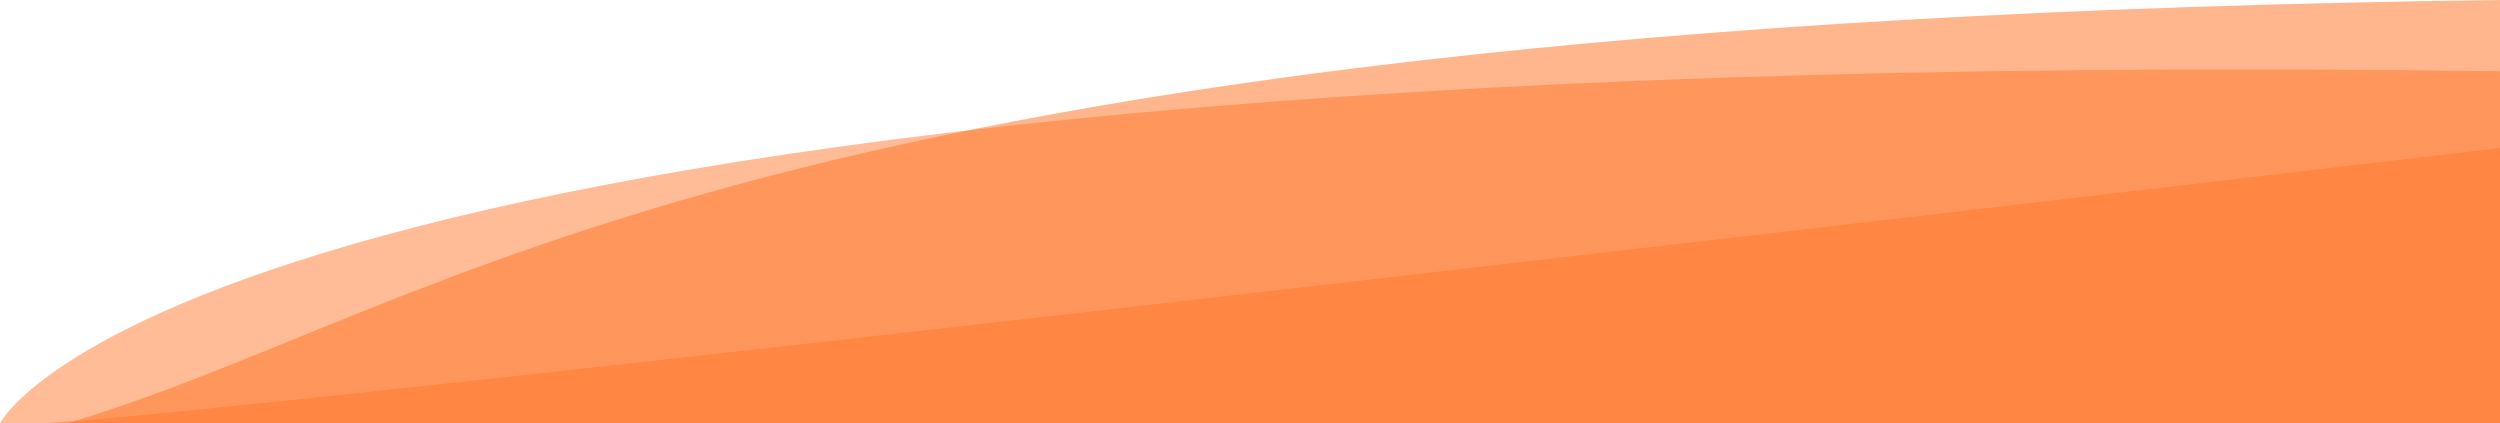 <svg width="1512" height="256" viewBox="0 0 1512 256" fill="none" xmlns="http://www.w3.org/2000/svg">
<path d="M40.5 256C273 187 443.5 13.5 1512 0V256L40.5 256Z" fill="#FFB68D"/>
<path d="M0 256C0 256 113.914 24.35 1512 43.077V256L0 256Z" fill="#FF7629" fill-opacity="0.49"/>
<path d="M22 256C100.5 256 1512 89.5 1512 89.5V256L22 256Z" fill="#FF7629" fill-opacity="0.49"/>
</svg>
